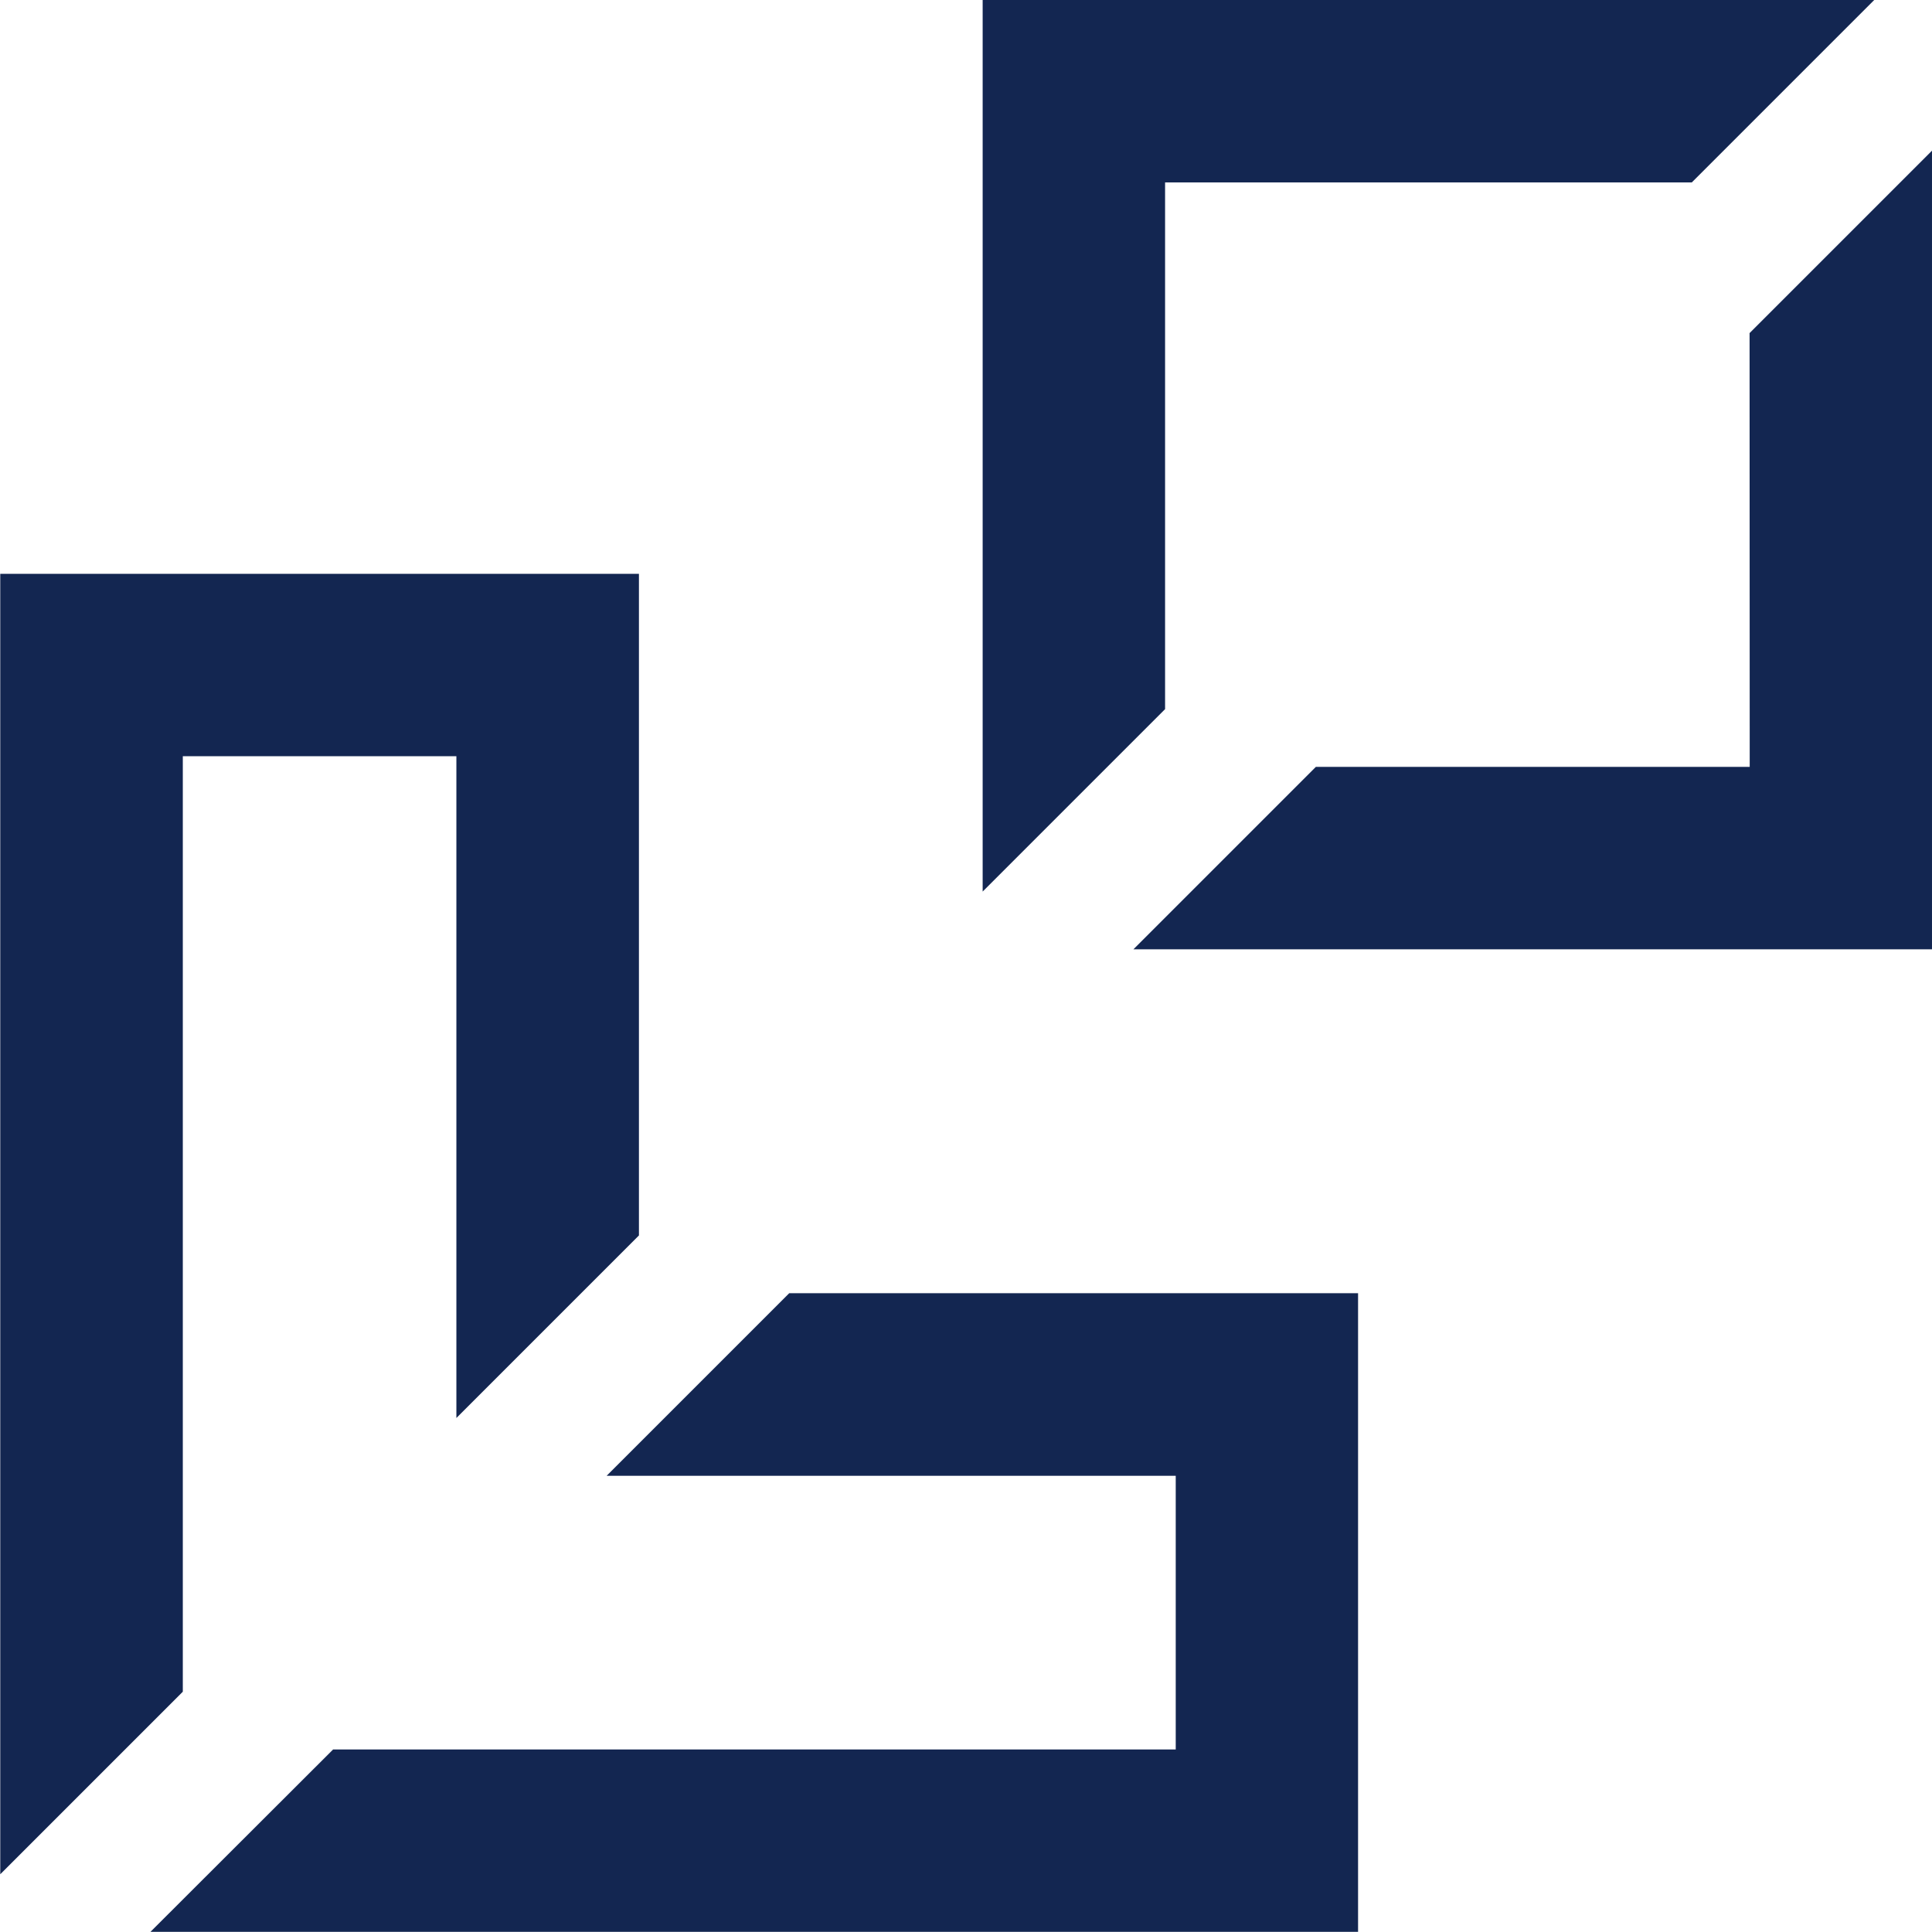<svg xmlns="http://www.w3.org/2000/svg" width="45" height="45" viewBox="0 0 45 45"><defs><style>.a{fill:#132651;}</style></defs><g transform="translate(215.69 -363.306)"><path class="a" d="M-206,410.205h.94v15.414l4.252-4.252V405.956h-14.876l0,30.29,4.252-4.252V410.205H-206Z" transform="translate(0 -29.285)"/><path class="a" d="M-181.56,463.678h.94v6.374h-19.626L-204.5,474.3l28.127,0V459.425h-13.249l-4.253,4.253Z" transform="translate(-7.685 -65.998)"/><path class="a" d="M-117.1,387.913v.94h-10.105l-4.249,4.249h18.6V374.5l-4.249,4.249Z" transform="translate(-57.836 -7.685)"/><path class="a" d="M-126.134,367.555l4.249-4.249h-20.766v20.766l4.249-4.249V367.555h12.268Z" transform="translate(-50.151 0)"/></g></svg>